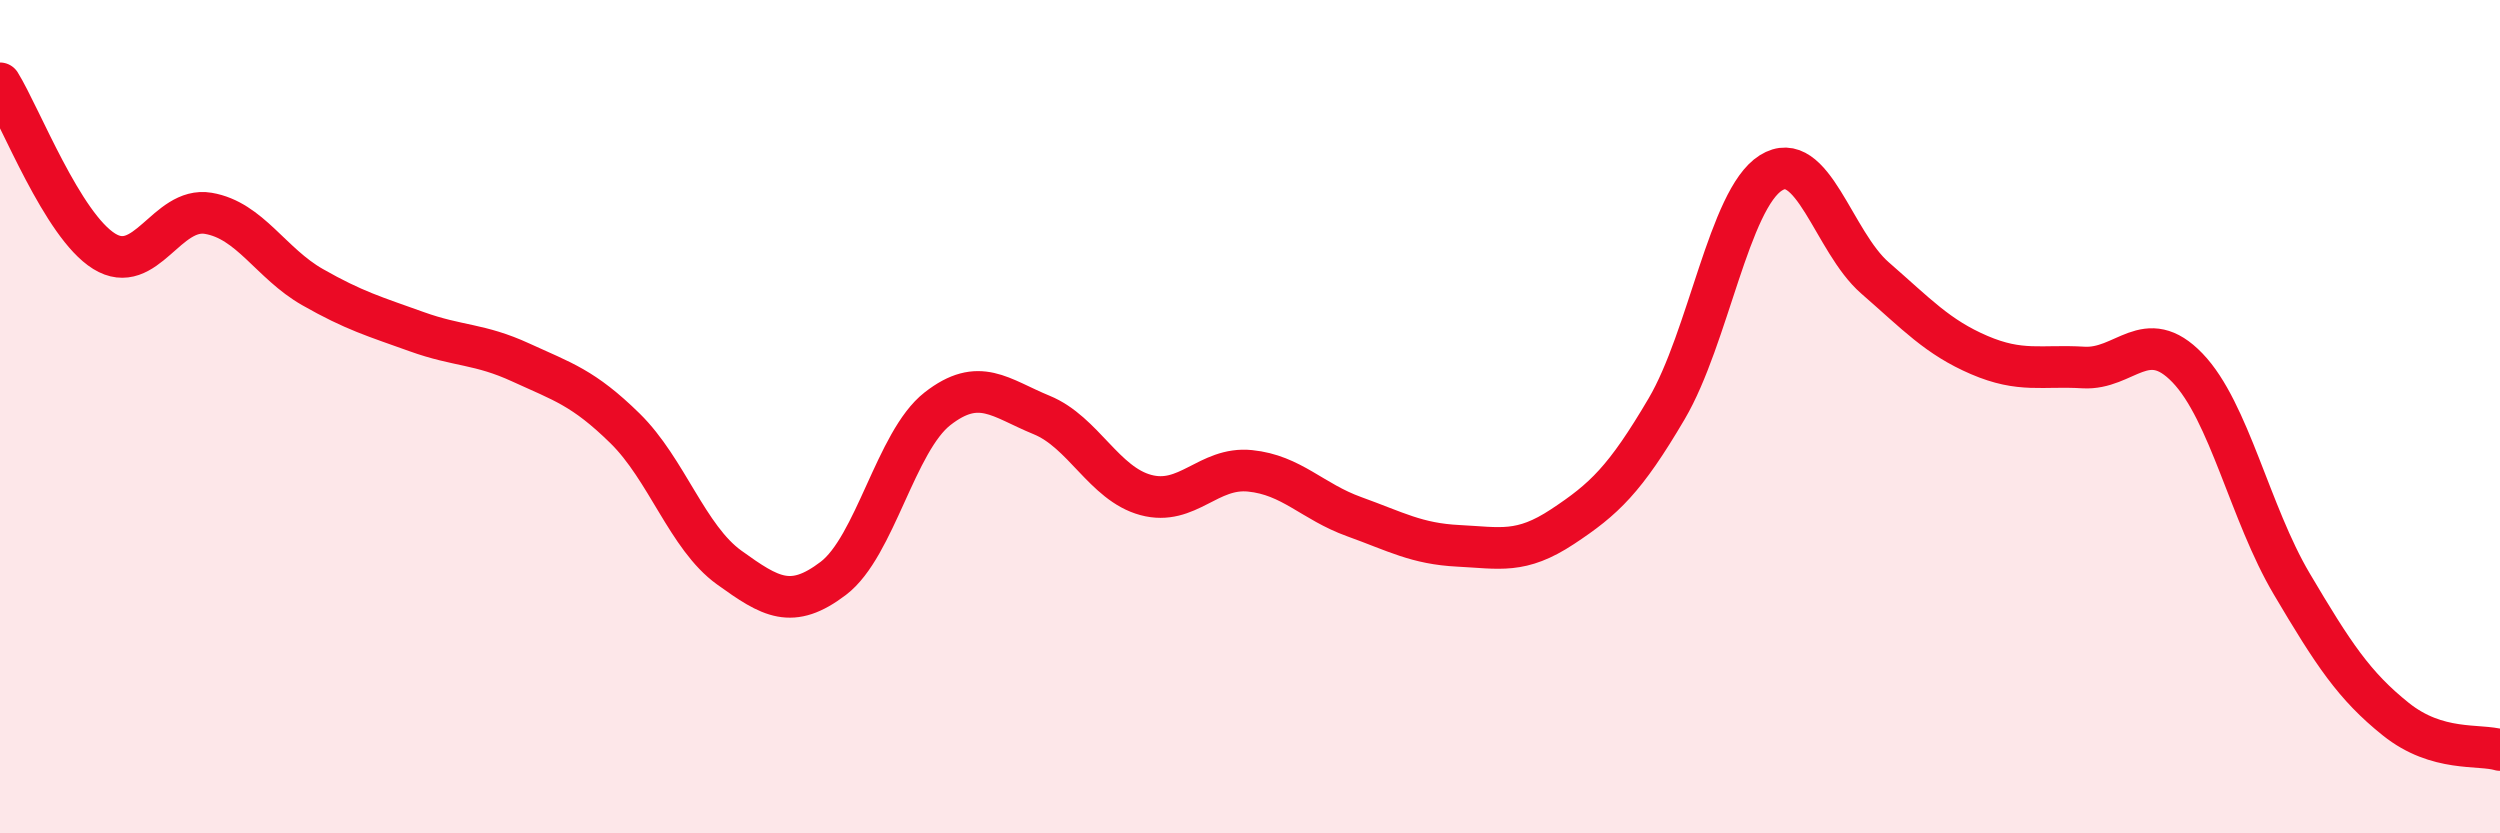 
    <svg width="60" height="20" viewBox="0 0 60 20" xmlns="http://www.w3.org/2000/svg">
      <path
        d="M 0,2 C 0.5,2.81 1.5,5.41 2.5,6.03 C 3.5,6.65 4,4.95 5,5.12 C 6,5.29 6.5,6.32 7.5,6.89 C 8.5,7.46 9,7.6 10,7.96 C 11,8.32 11.5,8.24 12.5,8.7 C 13.5,9.16 14,9.3 15,10.28 C 16,11.26 16.5,12.9 17.5,13.62 C 18.5,14.34 19,14.64 20,13.88 C 21,13.12 21.5,10.59 22.5,9.81 C 23.5,9.03 24,9.55 25,9.96 C 26,10.37 26.5,11.61 27.5,11.88 C 28.5,12.15 29,11.2 30,11.3 C 31,11.4 31.5,12.04 32.5,12.4 C 33.5,12.76 34,13.05 35,13.1 C 36,13.15 36.5,13.3 37.5,12.64 C 38.5,11.98 39,11.51 40,9.81 C 41,8.11 41.5,4.78 42.5,4.15 C 43.5,3.52 44,5.8 45,6.67 C 46,7.54 46.5,8.09 47.5,8.52 C 48.5,8.95 49,8.76 50,8.82 C 51,8.88 51.5,7.79 52.5,8.83 C 53.5,9.87 54,12.32 55,14.01 C 56,15.7 56.5,16.46 57.5,17.26 C 58.5,18.06 59.5,17.85 60,18L60 20L0 20Z"
        fill="#EB0A25"
        opacity="0.1"
        stroke-linecap="round"
        stroke-linejoin="round"
      />
      <path
        d="M 0,2 C 0.5,2.81 1.5,5.41 2.5,6.03 C 3.5,6.65 4,4.95 5,5.12 C 6,5.29 6.5,6.32 7.5,6.89 C 8.5,7.46 9,7.6 10,7.96 C 11,8.32 11.5,8.24 12.5,8.7 C 13.5,9.16 14,9.3 15,10.28 C 16,11.26 16.5,12.9 17.5,13.62 C 18.5,14.34 19,14.64 20,13.88 C 21,13.12 21.5,10.59 22.5,9.81 C 23.5,9.03 24,9.55 25,9.96 C 26,10.37 26.5,11.61 27.5,11.88 C 28.5,12.15 29,11.2 30,11.3 C 31,11.4 31.5,12.04 32.5,12.4 C 33.5,12.76 34,13.05 35,13.1 C 36,13.15 36.5,13.3 37.5,12.64 C 38.5,11.98 39,11.51 40,9.81 C 41,8.11 41.5,4.78 42.5,4.15 C 43.5,3.52 44,5.8 45,6.67 C 46,7.54 46.5,8.09 47.5,8.52 C 48.5,8.95 49,8.76 50,8.82 C 51,8.88 51.5,7.79 52.5,8.83 C 53.5,9.87 54,12.32 55,14.01 C 56,15.7 56.5,16.46 57.5,17.26 C 58.5,18.06 59.5,17.85 60,18"
        stroke="#EB0A25"
        stroke-width="1"
        fill="none"
        stroke-linecap="round"
        stroke-linejoin="round"
      />
    </svg>
  